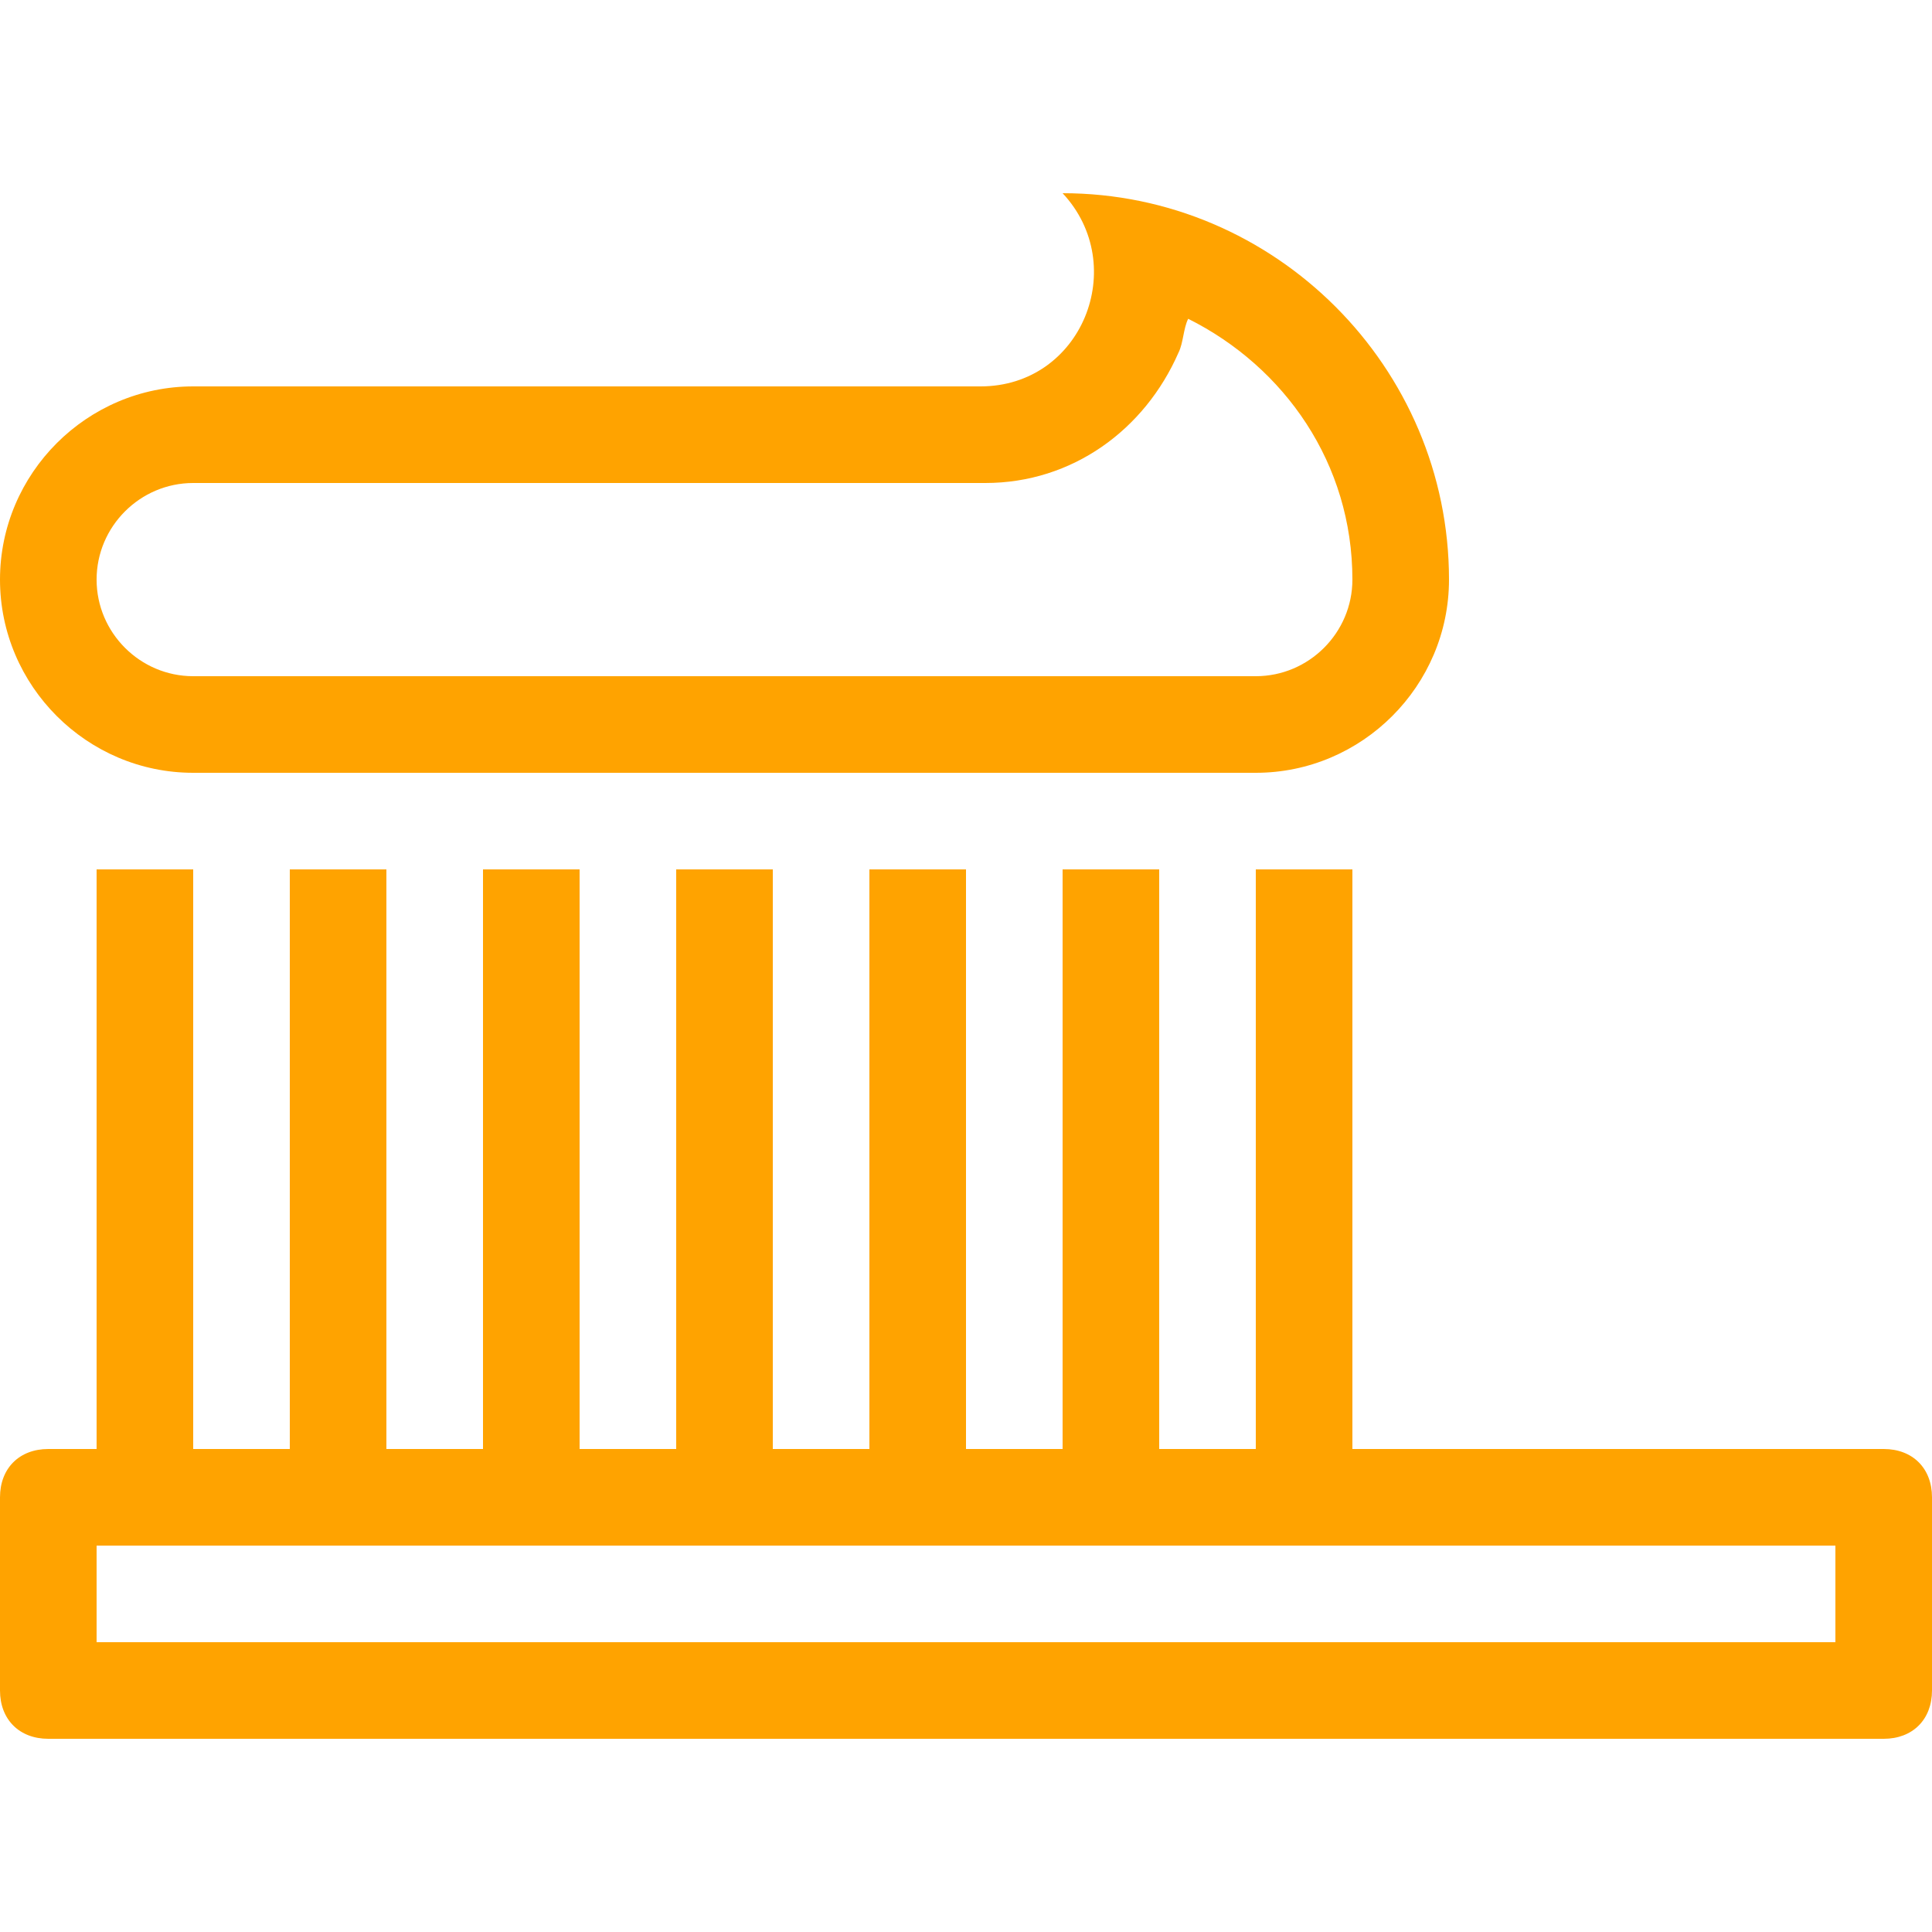 <?xml version="1.0" encoding="UTF-8"?> <svg xmlns="http://www.w3.org/2000/svg" xmlns:xlink="http://www.w3.org/1999/xlink" version="1.1" id="Layer_1" x="0px" y="0px" width="40px" height="40px" viewBox="0 0 40 40" style="enable-background:new 0 0 40 40;" xml:space="preserve"> <style type="text/css"> .st0{fill:#FFA300;} </style> <g> <path class="st0" d="M0,12c0-2.2,1.8-4,4-4h16.3c2.1,0,3.1-2.5,1.7-4c4.4,0,8,3.6,8,8c0,2.2-1.8,4-4,4H4C1.8,16,0,14.2,0,12z M40,31v4c0,0.6-0.4,1-1,1H1c-0.6,0-1-0.4-1-1v-4c0-0.6,0.4-1,1-1h1V18h2v12h2V18h2v12h2V18h2v12h2V18h2v12h2V18h2v12h2V18h2v12h2 V18h2v12h11C39.6,30,40,30.4,40,31z M2,12c0,1.1,0.9,2,2,2h22c1.1,0,2-0.9,2-2c0-2.4-1.4-4.4-3.4-5.4c-0.1,0.2-0.1,0.5-0.2,0.7 c-0.7,1.6-2.2,2.7-4,2.7H4C2.9,10,2,10.9,2,12z M38,32H2v2h36V32z"></path> </g> </svg> 